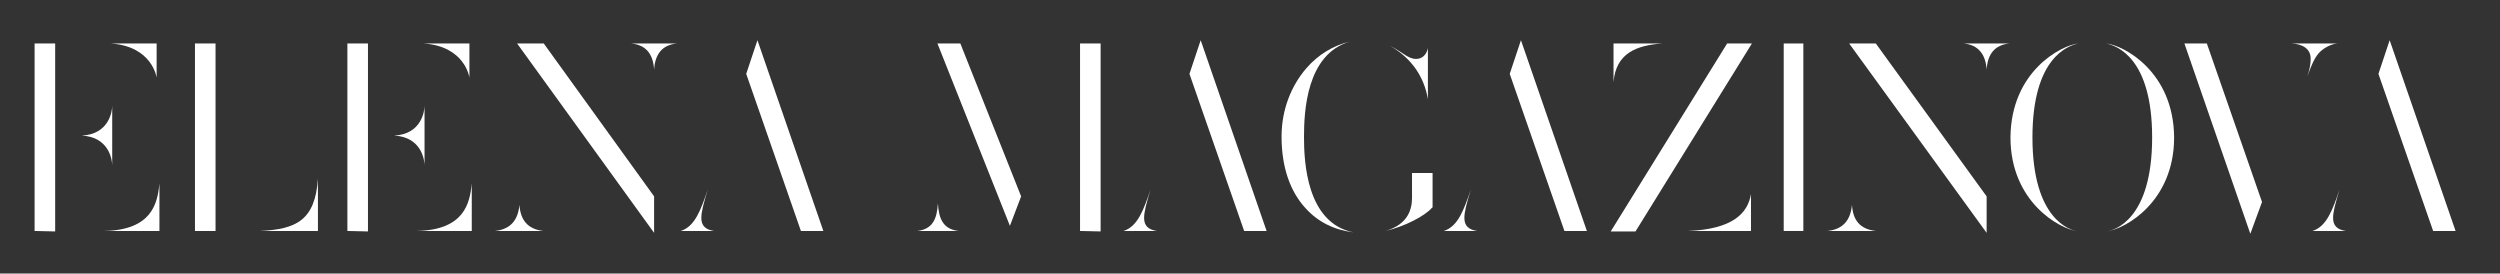 <?xml version="1.0" encoding="UTF-8"?> <!-- Generator: Adobe Illustrator 24.1.2, SVG Export Plug-In . SVG Version: 6.00 Build 0) --> <svg xmlns="http://www.w3.org/2000/svg" xmlns:xlink="http://www.w3.org/1999/xlink" id="Layer_1" x="0px" y="0px" viewBox="0 0 534.7 58.5" style="enable-background:new 0 0 534.7 58.5;" xml:space="preserve"><rect x="0" y="0" width="534.7" height="58.5" fill="#333333" stroke="none"/> <style type="text/css"> .st0{fill:#FFFFFF;} </style> <g id="rwThYV_1_"> </g> <g> <path class="st0" d="M7.4,49.4V9.3h4.4v40.2L7.4,49.4L7.4,49.4z M24,35.4c0-1.1-0.6-6.1-6.5-6.4c5.9-0.3,6.5-5.3,6.5-6.4V35.4z M34.1,49.4c0,0-7.9,0-11.8,0c10.2-0.2,11.4-5.9,11.8-10.2V49.4z M33.5,16.6c0,0-0.9-6.7-9.8-7.3c3.6,0,9.8,0,9.8,0V16.6z"></path> <path class="st0" d="M46.1,49.4h-4.4V9.3h4.4V49.4z M68,49.4c0,0-10.6,0-12.3,0C63.3,49,67.4,47.2,68,38.2C68,39.5,68,49.4,68,49.4 z"></path> <path class="st0" d="M74.3,49.4V9.3h4.4v40.2L74.3,49.4L74.3,49.4z M90.8,35.4c0-1.1-0.6-6.1-6.5-6.4c5.9-0.3,6.5-5.3,6.5-6.4V35.4 z M100.9,49.4c0,0-7.9,0-11.8,0c10.2-0.2,11.4-5.9,11.8-10.2V49.4z M100.4,16.6c0,0-0.9-6.7-9.8-7.3c3.6,0,9.8,0,9.8,0V16.6z"></path> <path class="st0" d="M116.2,49.4h-10.3c3.4-0.4,4.9-2.4,5.2-5.6C111.3,47,112.8,49,116.2,49.4z M139.9,42v7.8L110.6,9.3h5.7 L139.9,42z M135,9.3h9.8c-3.2,0.3-4.7,2.3-4.9,5.6C139.7,11.6,138.2,9.6,135,9.3z"></path> <path class="st0" d="M150,46.6c0,1.7,0.9,2.5,2.7,2.8c0,0-6.1,0-7.1,0c3.1-1,4.3-4.6,5.8-8.9C150.5,43.4,150,45.3,150,46.6z M176.1,49.4h-4.8l-11.7-33.6l2.4-7.2L176.1,49.4z"></path> <path class="st0" d="M205,49.4h-8.8c3.3-0.4,4.2-2.6,4.4-5.9C200.8,46.8,201.7,49,205,49.4z M218.4,42l-2.4,6.3l-15.5-39h4.9 L218.4,42z M231,49.4V9.3h4.4v40.2L231,49.4L231,49.4z"></path> <path class="st0" d="M244.7,46.6c0,1.7,0.9,2.5,2.7,2.8c0,0-6.1,0-7.1,0c3.1-1,4.3-4.6,5.8-8.9C245.2,43.4,244.7,45.3,244.7,46.6z M270.9,49.4h-4.8l-11.7-33.6l2.4-7.2L270.9,49.4z"></path> <path class="st0" d="M278.9,29.3c0,5.2,0.5,18.4,10.6,20.4c-4.1-0.5-7.6-2.2-10.3-5.2c-3.2-3.5-5.1-8.6-5.1-15.3 c0-5.8,2.1-10.9,5.3-14.6c2.5-2.9,5.8-4.9,9.3-5.7C279.4,11.6,278.9,23.9,278.9,29.3z M306.3,44.4c-1.5,1.8-6,4.1-10,5 c4.9-1.4,5.7-4.7,5.7-7.1V37h4.4v7.4H306.3z M302.9,12.6c1.3,0,2.2-0.9,2.5-2.3c0,2,0,10.9,0,10.9v-0.9c0,0,0,0.2,0,0.9 c-0.8-4.7-3.4-8.7-8.1-11.4C300.1,11.2,301.1,12.6,302.9,12.6z"></path> <path class="st0" d="M313.2,46.6c0,1.7,0.9,2.5,2.7,2.8c0,0-6.1,0-7.1,0c3.1-1,4.3-4.6,5.8-8.9C313.7,43.4,313.2,45.3,313.2,46.6z M339.4,49.4h-4.8l-11.7-33.6l2.4-7.2L339.4,49.4z"></path> <path class="st0" d="M369.4,9.3h5.3l-24.9,40.2h-5.3L369.4,9.3z M345.1,17.6c0-0.9,0-8.3,0-8.3s9.6,0,10.4,0 C350.1,9.7,345.6,11.3,345.1,17.6z M374.5,49.4c0,0-12.5,0-13.4,0c9.4-0.4,12.7-3.7,13.4-7.9C374.5,42.2,374.5,49.4,374.5,49.4z"></path> <path class="st0" d="M385.7,49.4h-4.2V9.3h4.2V49.4z"></path> <path class="st0" d="M401.2,49.4h-10.3c3.4-0.4,4.9-2.4,5.2-5.6C396.3,47,397.7,49,401.2,49.4z M424.9,42v7.8L395.5,9.3h5.7 L424.9,42z M420,9.3h9.8c-3.2,0.3-4.7,2.3-4.9,5.6C424.7,11.6,423.1,9.6,420,9.3z"></path> <path class="st0" d="M444.5,9.3c-2.2,0.5-9.8,3-9.8,20.1c0,17.6,8.1,19.9,9.8,20.1C440.4,49,430,43.1,430,29.4 C430.1,15.3,440.8,9.7,444.5,9.3z M450.5,9.3c2.2,0.5,9.8,3,9.8,20.1c0,17.6-8.1,19.9-9.8,20.1c4.1-0.5,14.5-6.4,14.5-20.1 C464.9,15.3,454.2,9.7,450.5,9.3z"></path> <path class="st0" d="M481.3,50L467.2,9.3h4.8l11.8,33.9L481.3,50z M490.1,9.3h9.8c-1.1,0.1-2.5,0.7-3.6,1.7s-1.8,2.6-2.8,5.3 c0.5-1.5,0.7-2.6,0.7-3.6C494.3,10.4,492.4,9.4,490.1,9.3z"></path> <path class="st0" d="M499,46.6c0,1.7,0.9,2.5,2.7,2.8c0,0-6.1,0-7.1,0c3.1-1,4.3-4.6,5.8-8.9C499.5,43.4,499,45.3,499,46.6z M525.2,49.4h-4.8l-11.7-33.6l2.4-7.2L525.2,49.4z"></path> </g> </svg> 